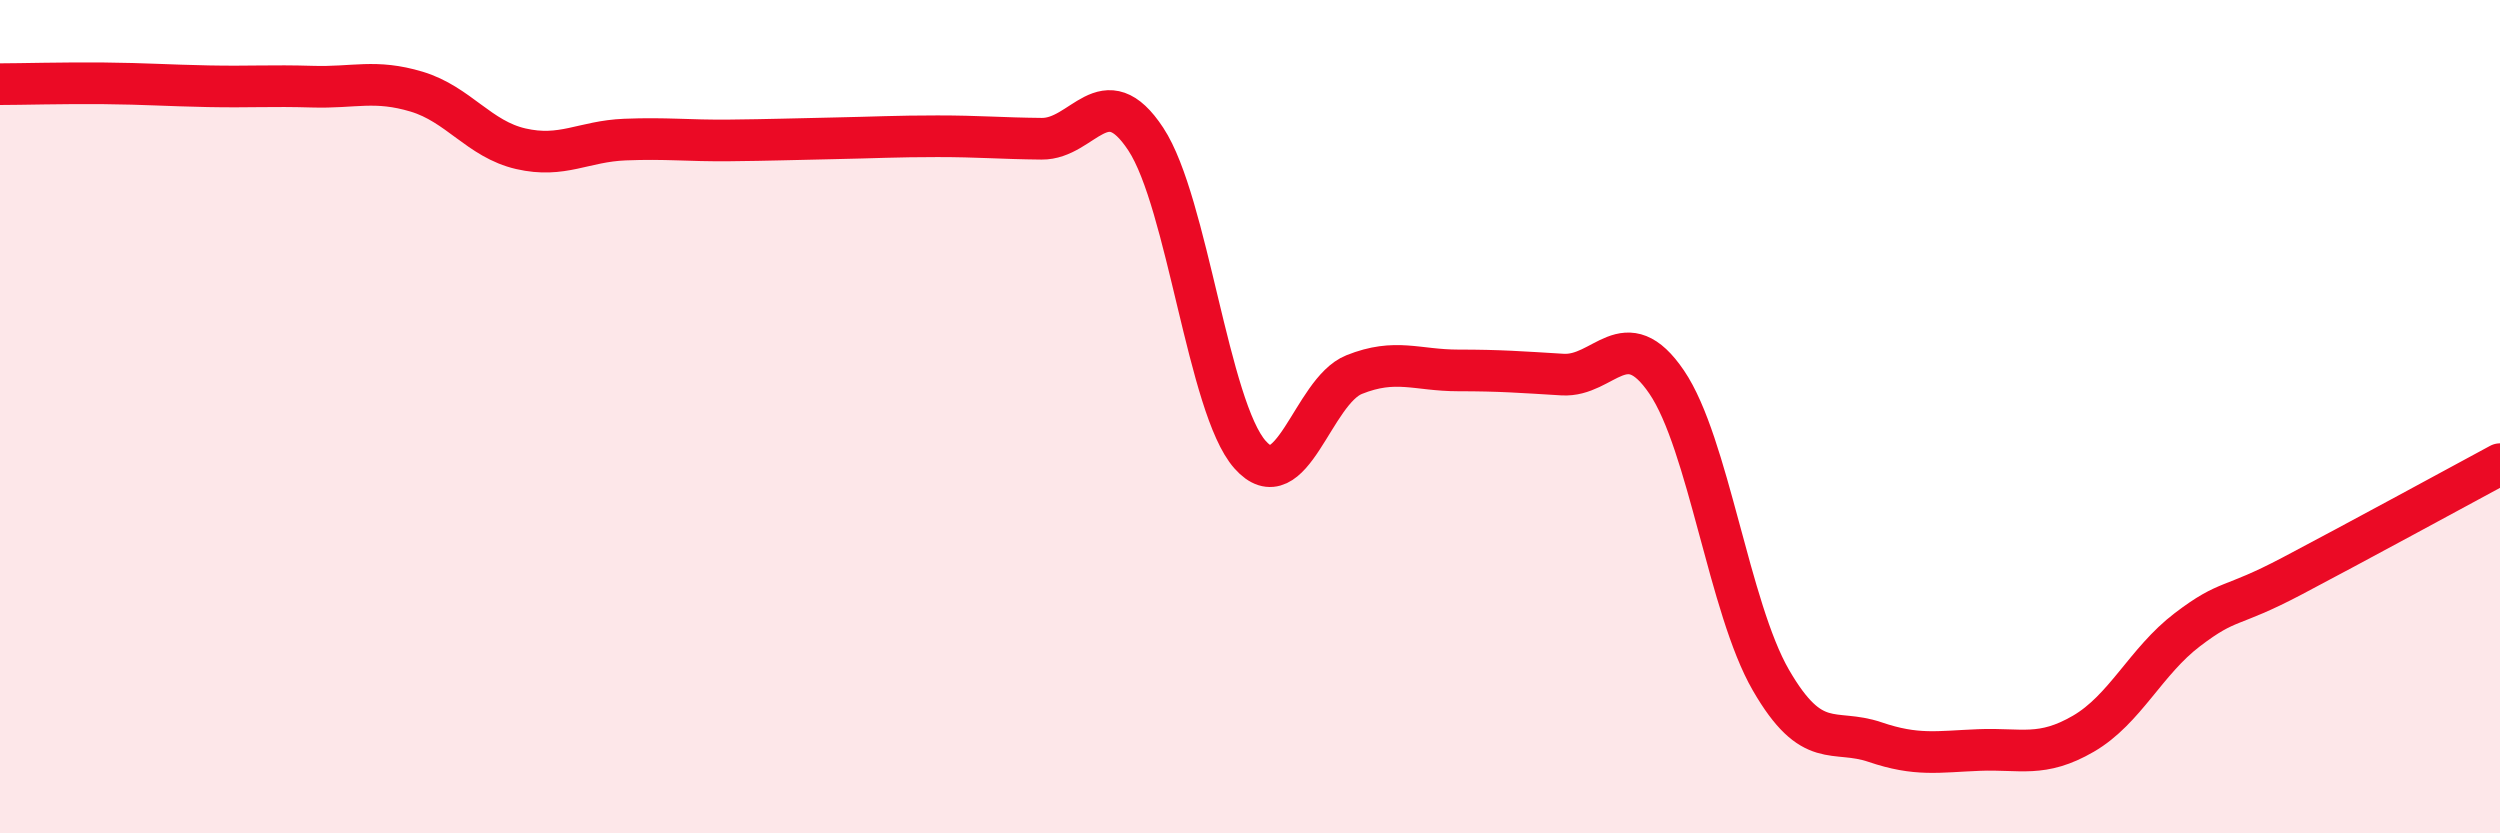 
    <svg width="60" height="20" viewBox="0 0 60 20" xmlns="http://www.w3.org/2000/svg">
      <path
        d="M 0,2.02 C 0.5,2.02 1.5,1.99 2.5,2 C 3.5,2.01 4,2.05 5,2.07 C 6,2.09 6.5,2.05 7.5,2.08 C 8.5,2.11 9,1.9 10,2.2 C 11,2.5 11.5,3.34 12.5,3.57 C 13.5,3.8 14,3.39 15,3.35 C 16,3.31 16.5,3.38 17.5,3.37 C 18.5,3.36 19,3.34 20,3.32 C 21,3.3 21.5,3.27 22.5,3.27 C 23.5,3.27 24,3.32 25,3.33 C 26,3.34 26.5,1.82 27.5,3.34 C 28.5,4.86 29,9.78 30,10.91 C 31,12.04 31.5,9.39 32.5,8.99 C 33.5,8.59 34,8.89 35,8.89 C 36,8.89 36.5,8.93 37.5,8.99 C 38.5,9.05 39,7.7 40,9.17 C 41,10.64 41.5,14.59 42.5,16.32 C 43.5,18.05 44,17.47 45,17.81 C 46,18.15 46.5,18.04 47.5,18 C 48.5,17.96 49,18.19 50,17.61 C 51,17.03 51.5,15.87 52.5,15.11 C 53.5,14.35 53.5,14.62 55,13.83 C 56.5,13.04 59,11.68 60,11.14L60 20L0 20Z"
        fill="#EB0A25"
        opacity="0.1"
        stroke-linecap="round"
        stroke-linejoin="round"
      />
      <path
        d="M 0,2.02 C 0.5,2.02 1.5,1.99 2.5,2 C 3.5,2.01 4,2.05 5,2.07 C 6,2.09 6.5,2.05 7.5,2.08 C 8.5,2.11 9,1.9 10,2.2 C 11,2.5 11.5,3.34 12.5,3.57 C 13.5,3.8 14,3.39 15,3.35 C 16,3.31 16.5,3.38 17.5,3.37 C 18.5,3.36 19,3.34 20,3.32 C 21,3.3 21.5,3.27 22.5,3.27 C 23.5,3.27 24,3.32 25,3.33 C 26,3.34 26.5,1.82 27.5,3.34 C 28.5,4.86 29,9.78 30,10.91 C 31,12.04 31.5,9.39 32.5,8.99 C 33.5,8.59 34,8.89 35,8.89 C 36,8.89 36.5,8.93 37.5,8.99 C 38.5,9.05 39,7.7 40,9.17 C 41,10.64 41.5,14.59 42.5,16.32 C 43.5,18.05 44,17.47 45,17.81 C 46,18.15 46.5,18.04 47.5,18 C 48.5,17.96 49,18.19 50,17.61 C 51,17.03 51.5,15.87 52.5,15.11 C 53.5,14.35 53.5,14.62 55,13.83 C 56.5,13.04 59,11.68 60,11.14"
        stroke="#EB0A25"
        stroke-width="1"
        fill="none"
        stroke-linecap="round"
        stroke-linejoin="round"
      />
    </svg>
  